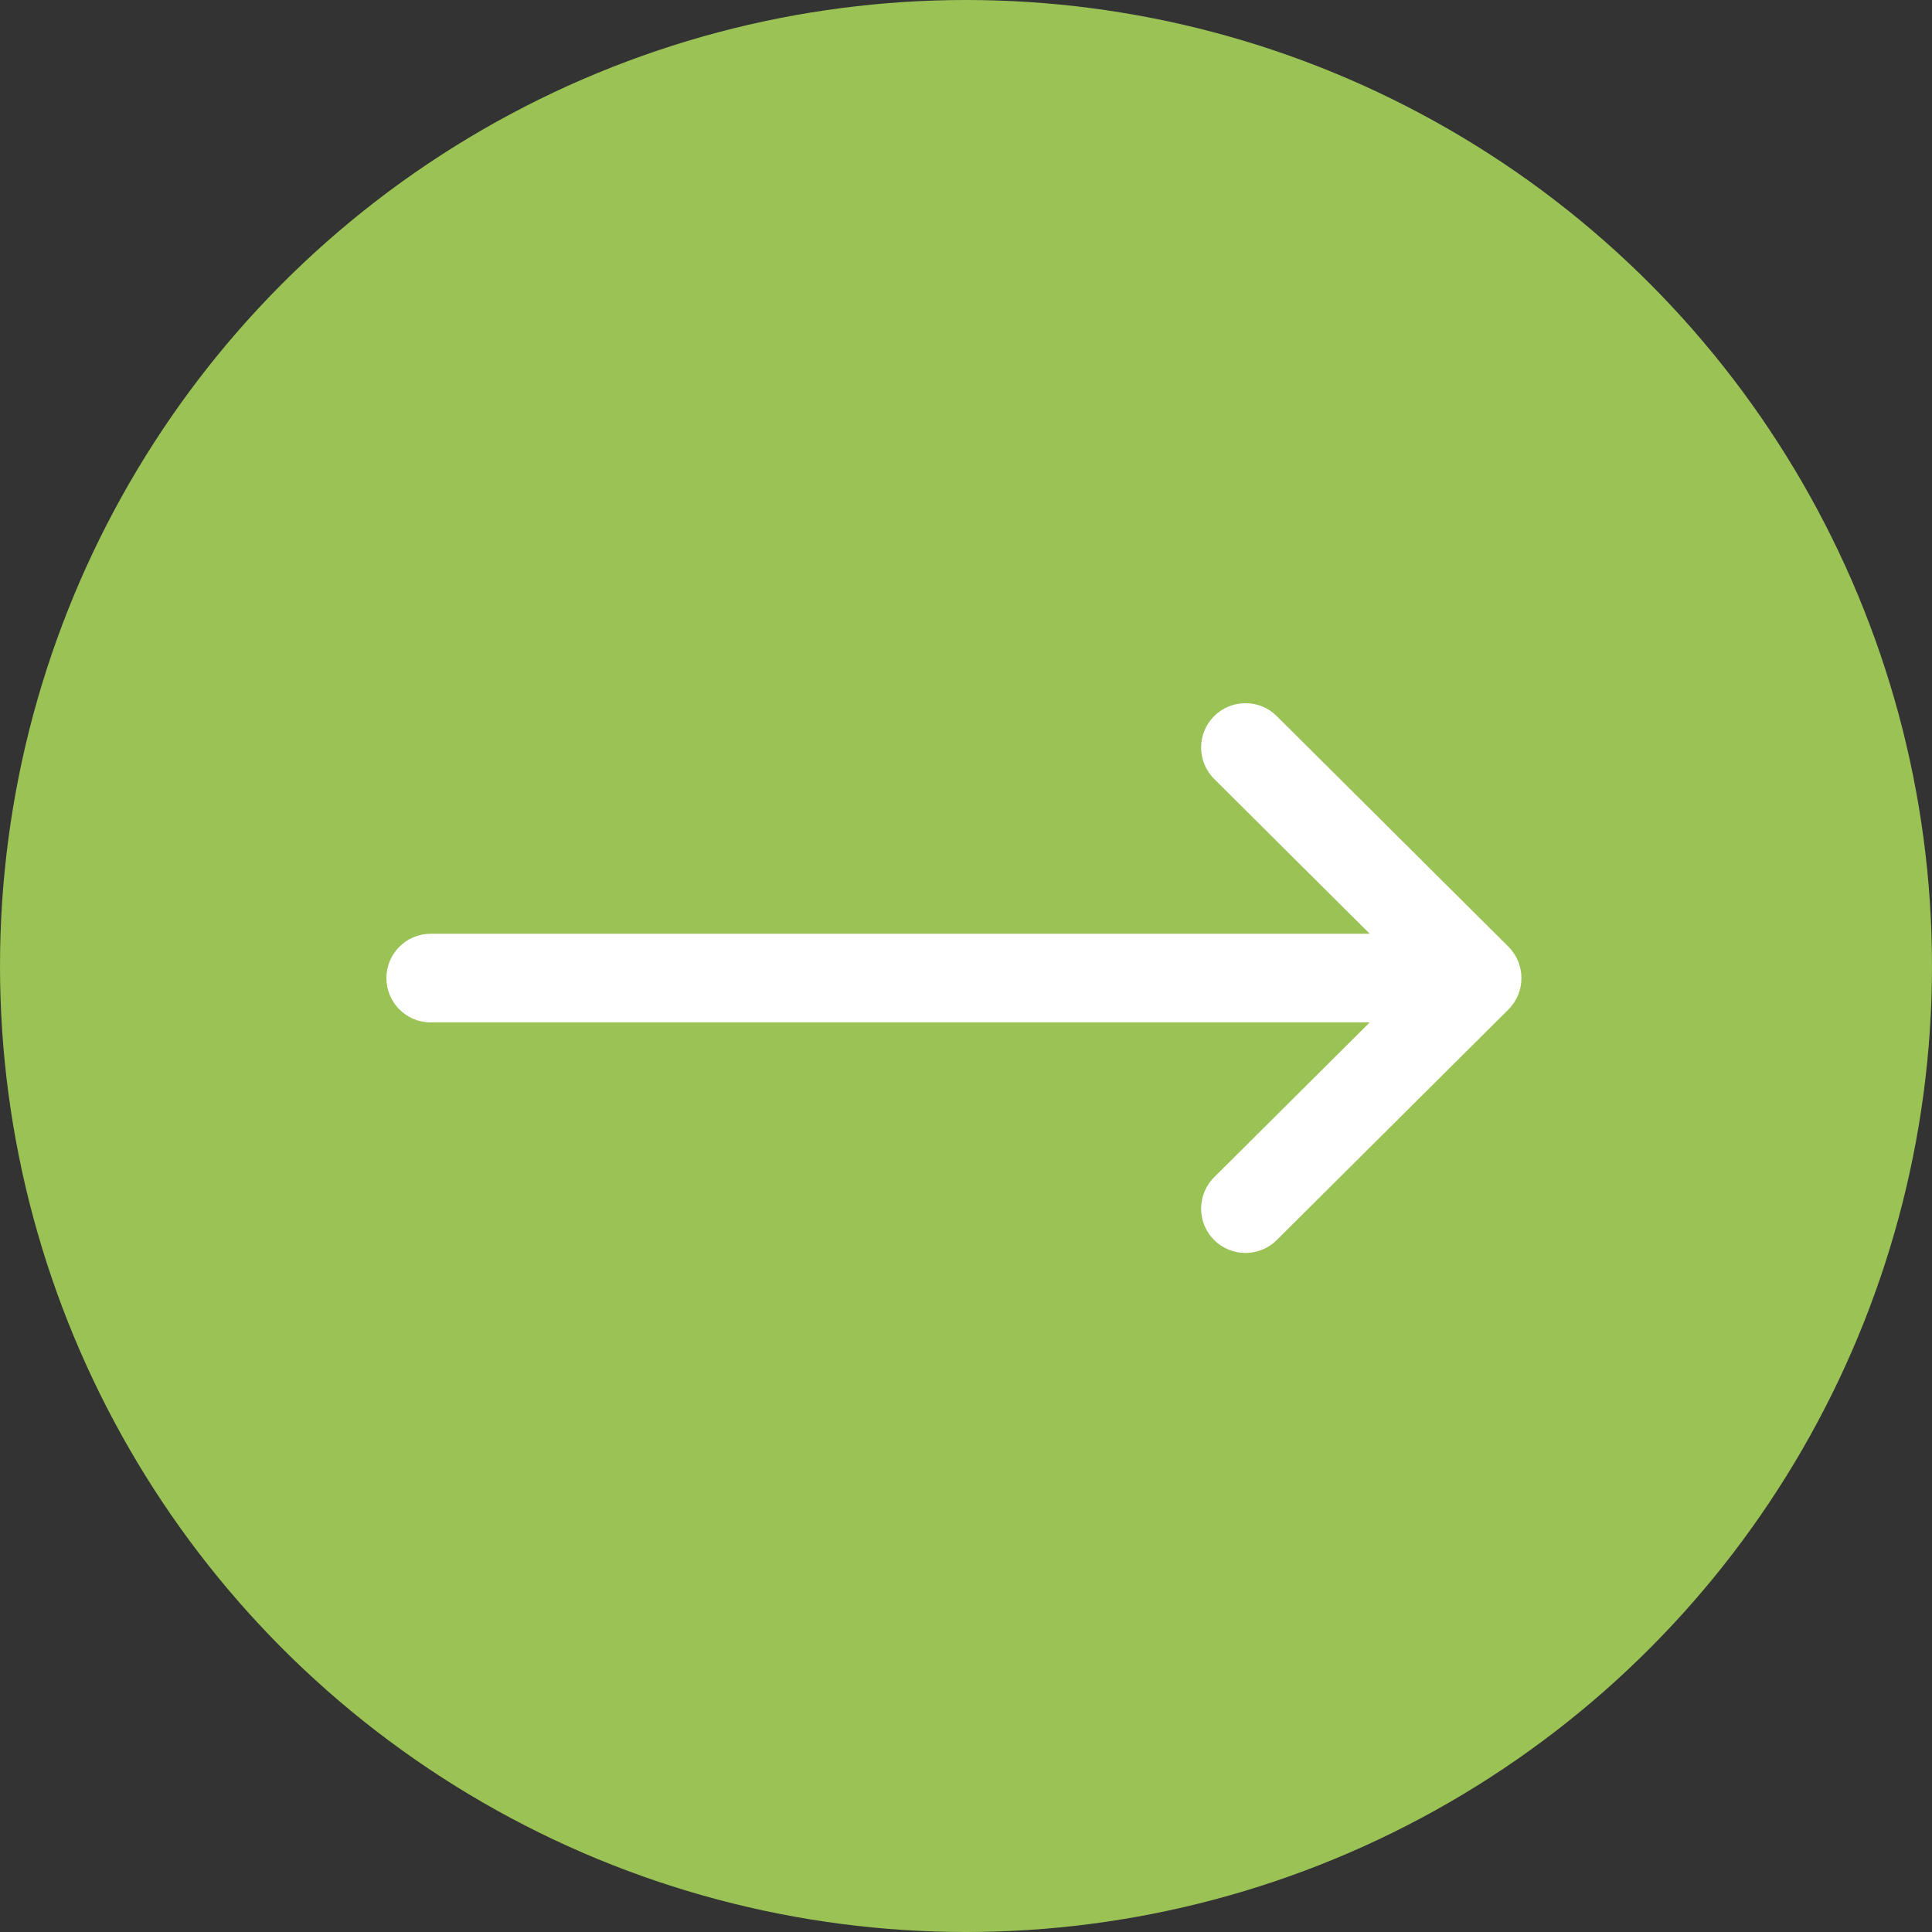 <svg width="50" height="50" viewBox="0 0 50 50" fill="none" xmlns="http://www.w3.org/2000/svg">
<rect x="0" y="0" width="50" height="50" fill="#333333" stroke="none"/>
<circle cx="25" cy="25" r="25" fill="#9AC255"/>
<g clip-path="url(#clip0_6_1582)">
<path d="M39.038 24.5C39.038 24.5 39.038 24.5 39.037 24.499L33.042 18.532C32.593 18.085 31.866 18.087 31.419 18.536C30.972 18.985 30.974 19.712 31.423 20.159L35.448 24.165H11.148C10.514 24.165 10 24.679 10 25.312C10 25.946 10.514 26.46 11.148 26.46H35.448L31.423 30.466C30.974 30.913 30.972 31.64 31.419 32.089C31.866 32.538 32.593 32.539 33.042 32.093L39.038 26.126C39.038 26.125 39.038 26.125 39.038 26.125C39.488 25.676 39.486 24.947 39.038 24.5Z" fill="white"/>
</g>
<defs>
<clipPath id="clip0_6_1582">
<rect width="29.375" height="29.375" fill="white" transform="translate(10 10.625)"/>
</clipPath>
</defs>
</svg>
